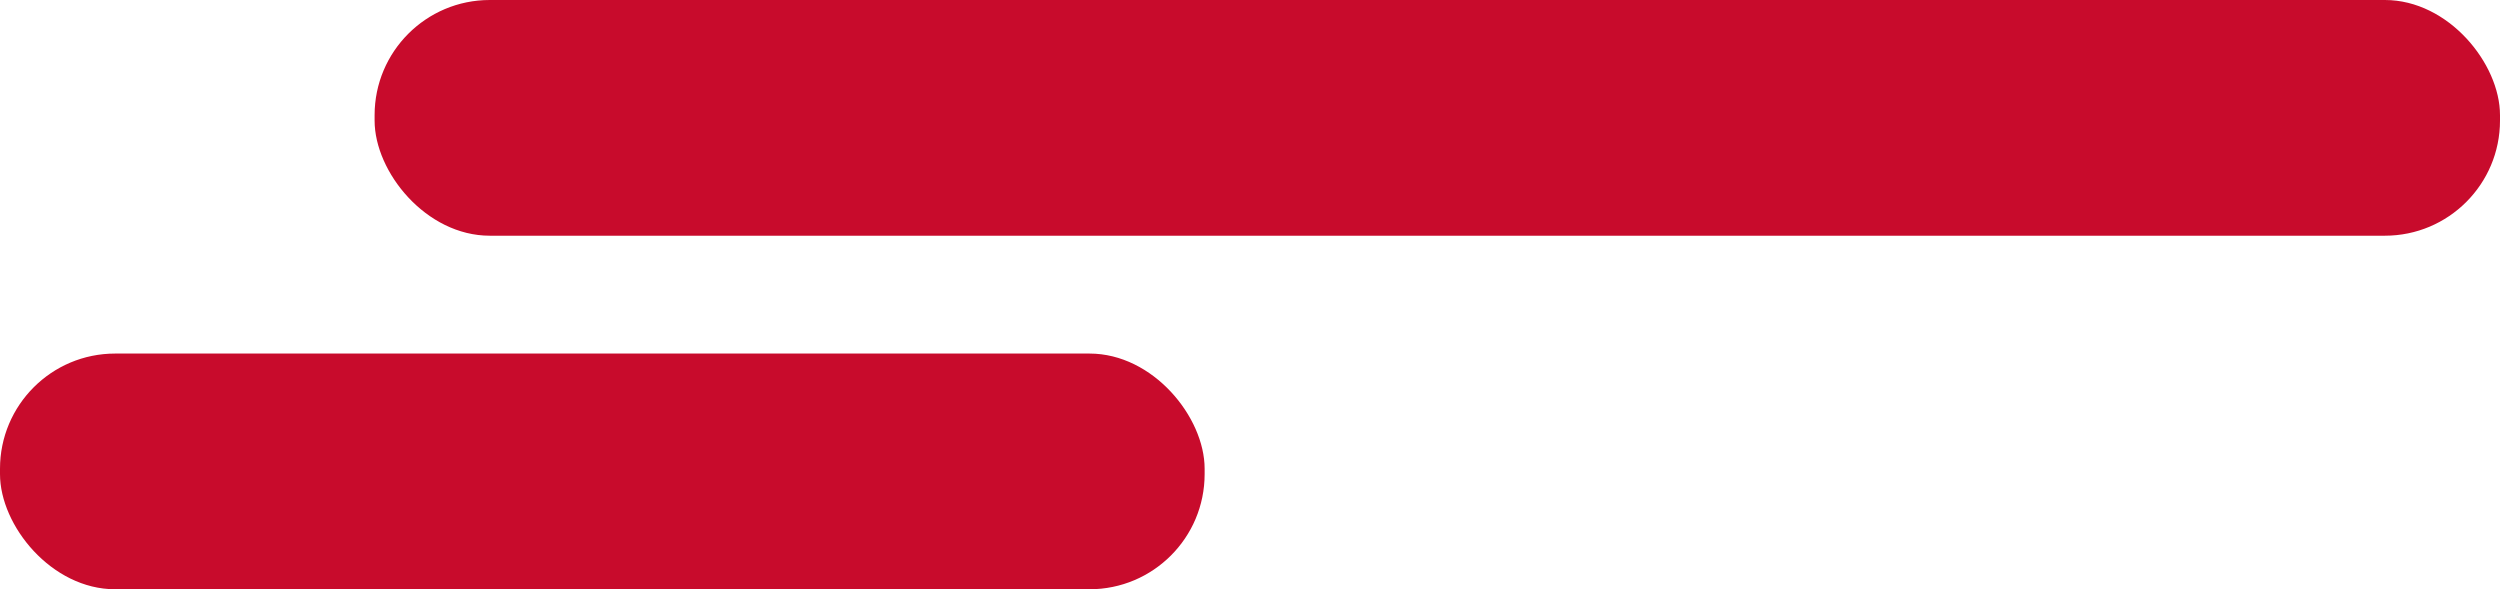 <svg xmlns="http://www.w3.org/2000/svg" viewBox="0 0 148.49 35"><defs><style>.cls-1{fill:#c80b2c;}</style></defs><title>Recurso 16</title><g id="Capa_2" data-name="Capa 2"><g id="Menu"><rect class="cls-1" x="22.25" width="126.24" height="14" rx="6.84" ry="6.84"/><rect class="cls-1" y="21" width="71.55" height="14" rx="6.84" ry="6.84"/></g></g></svg>